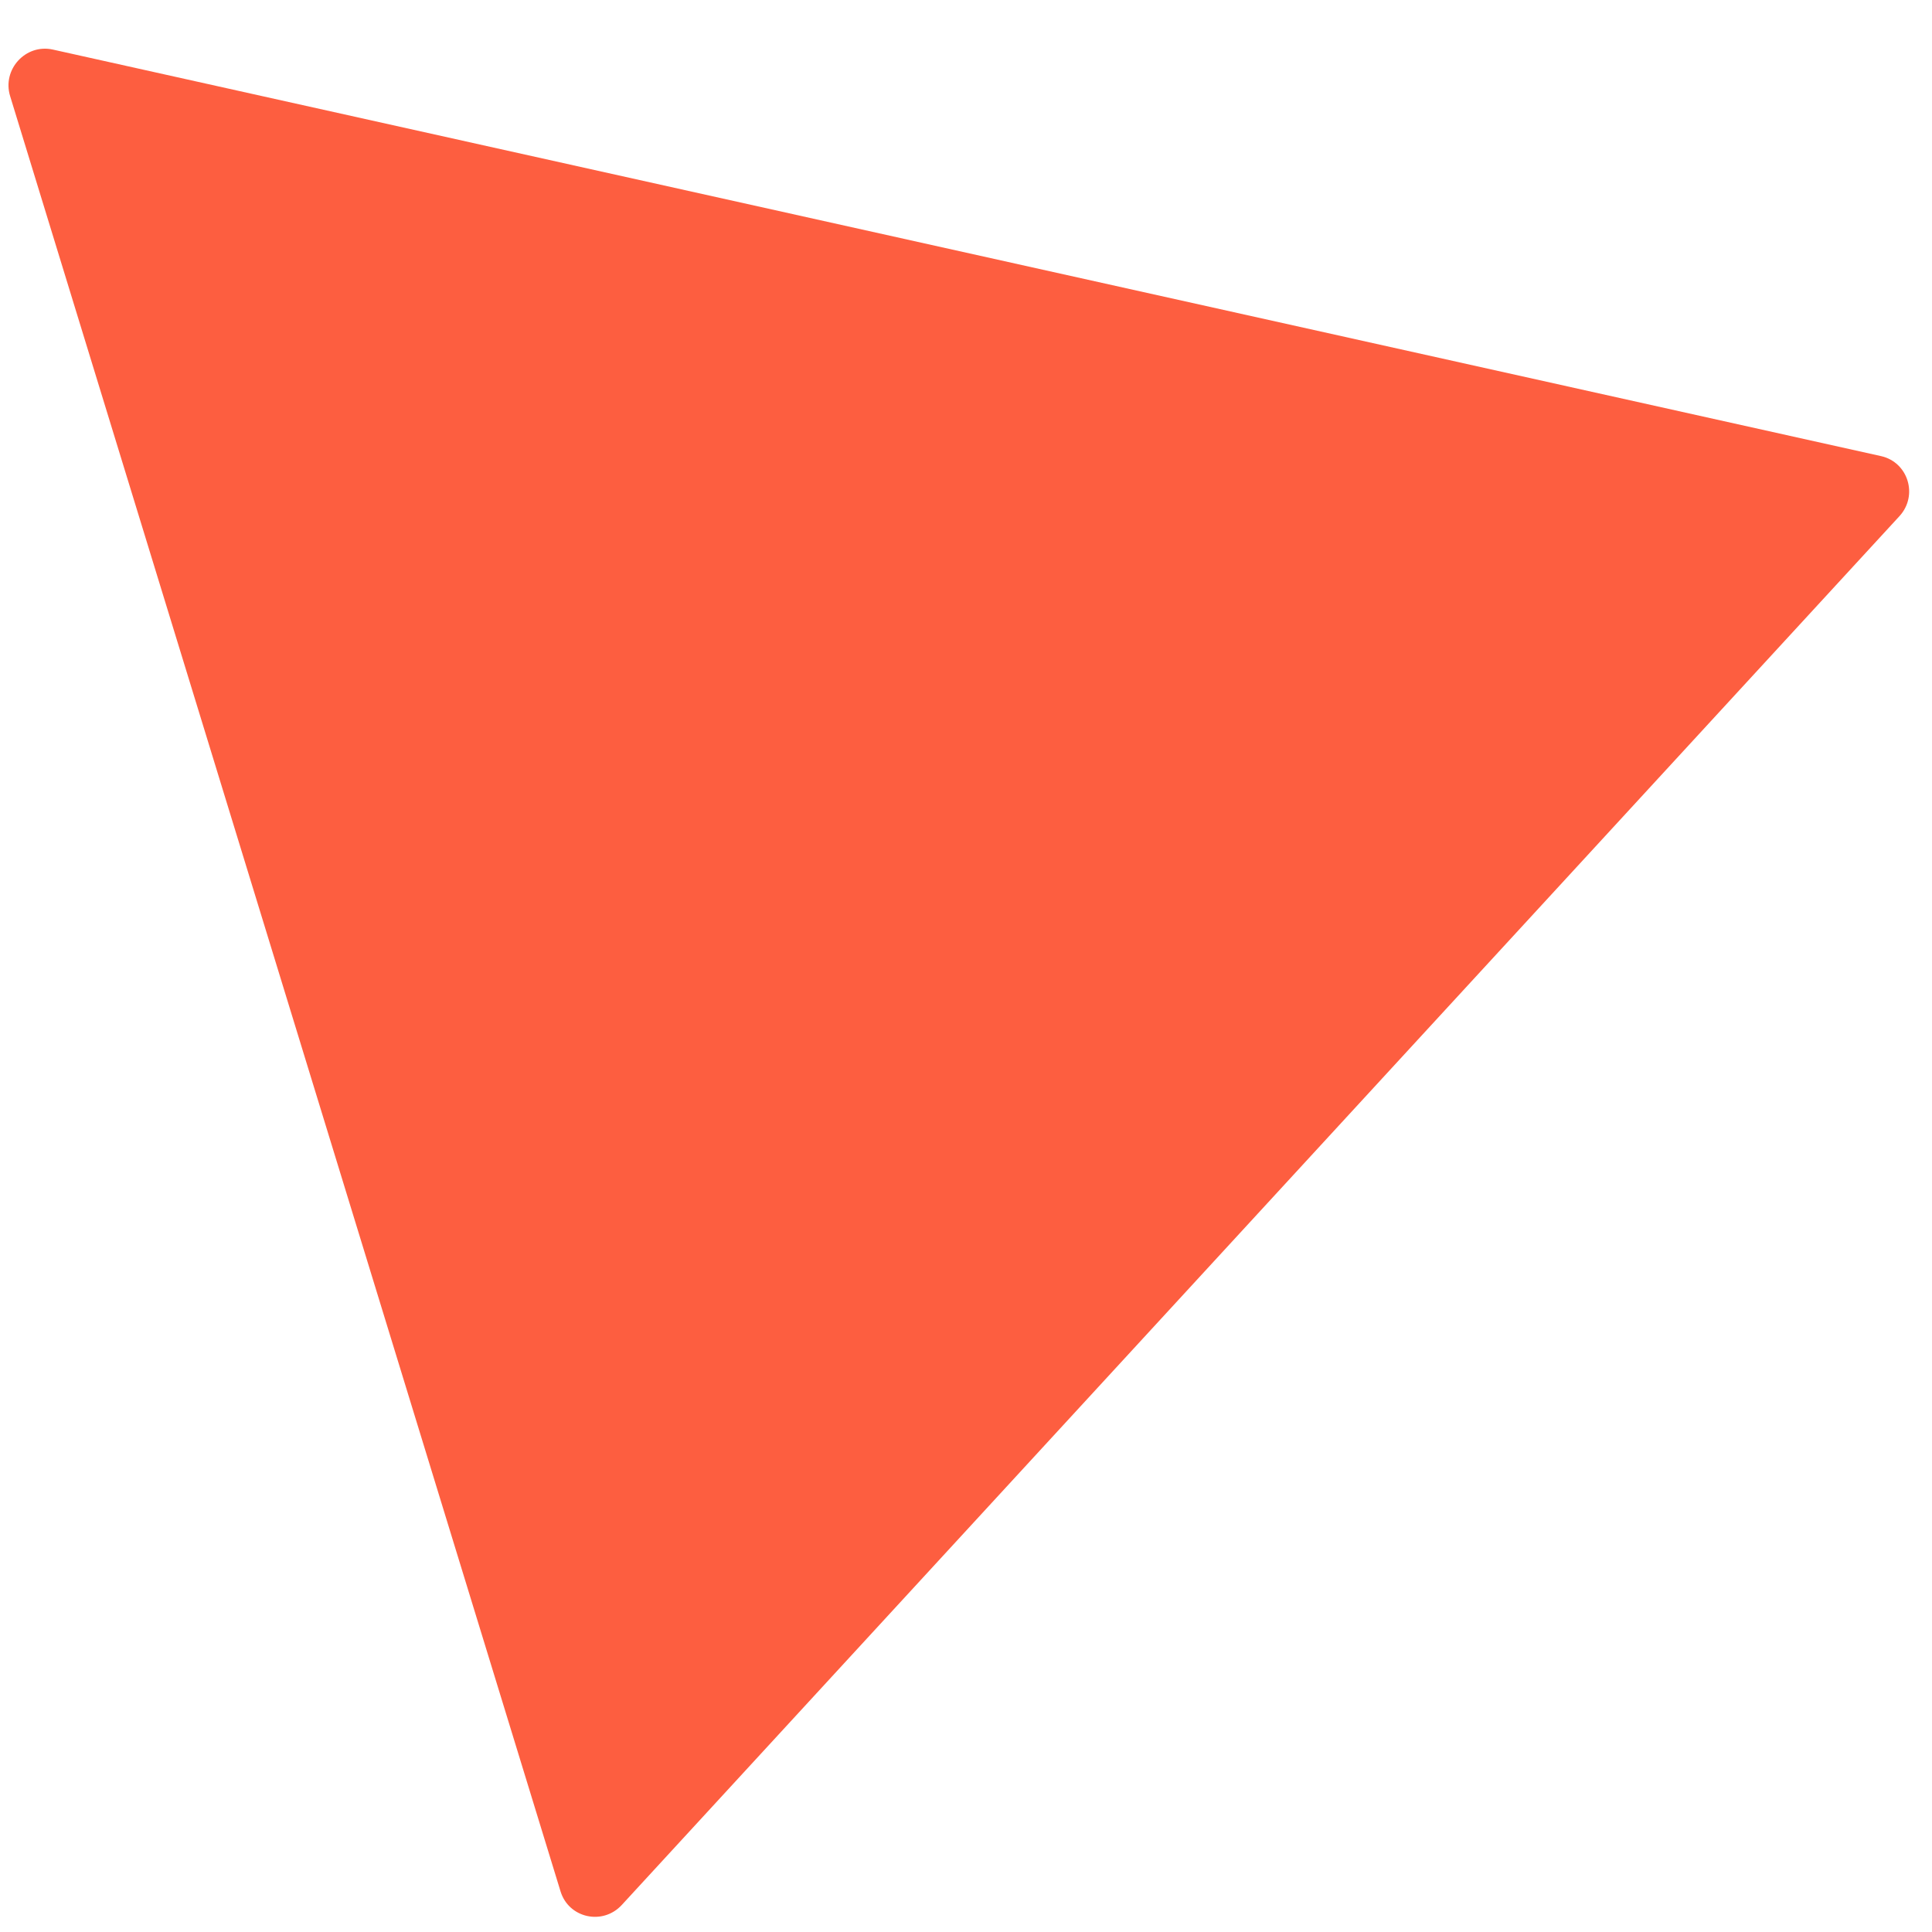 <?xml version="1.0" encoding="UTF-8"?> <svg xmlns="http://www.w3.org/2000/svg" width="38" height="38" viewBox="0 0 38 38" fill="none"> <path d="M12.229 37.469C11.854 37.875 11.186 37.727 11.025 37.201L0.199 1.89C0.038 1.365 0.506 0.856 1.04 0.975L36.997 8.971C37.532 9.09 37.733 9.747 37.359 10.153L12.229 37.469Z" fill="#FD5E40"></path> </svg> 